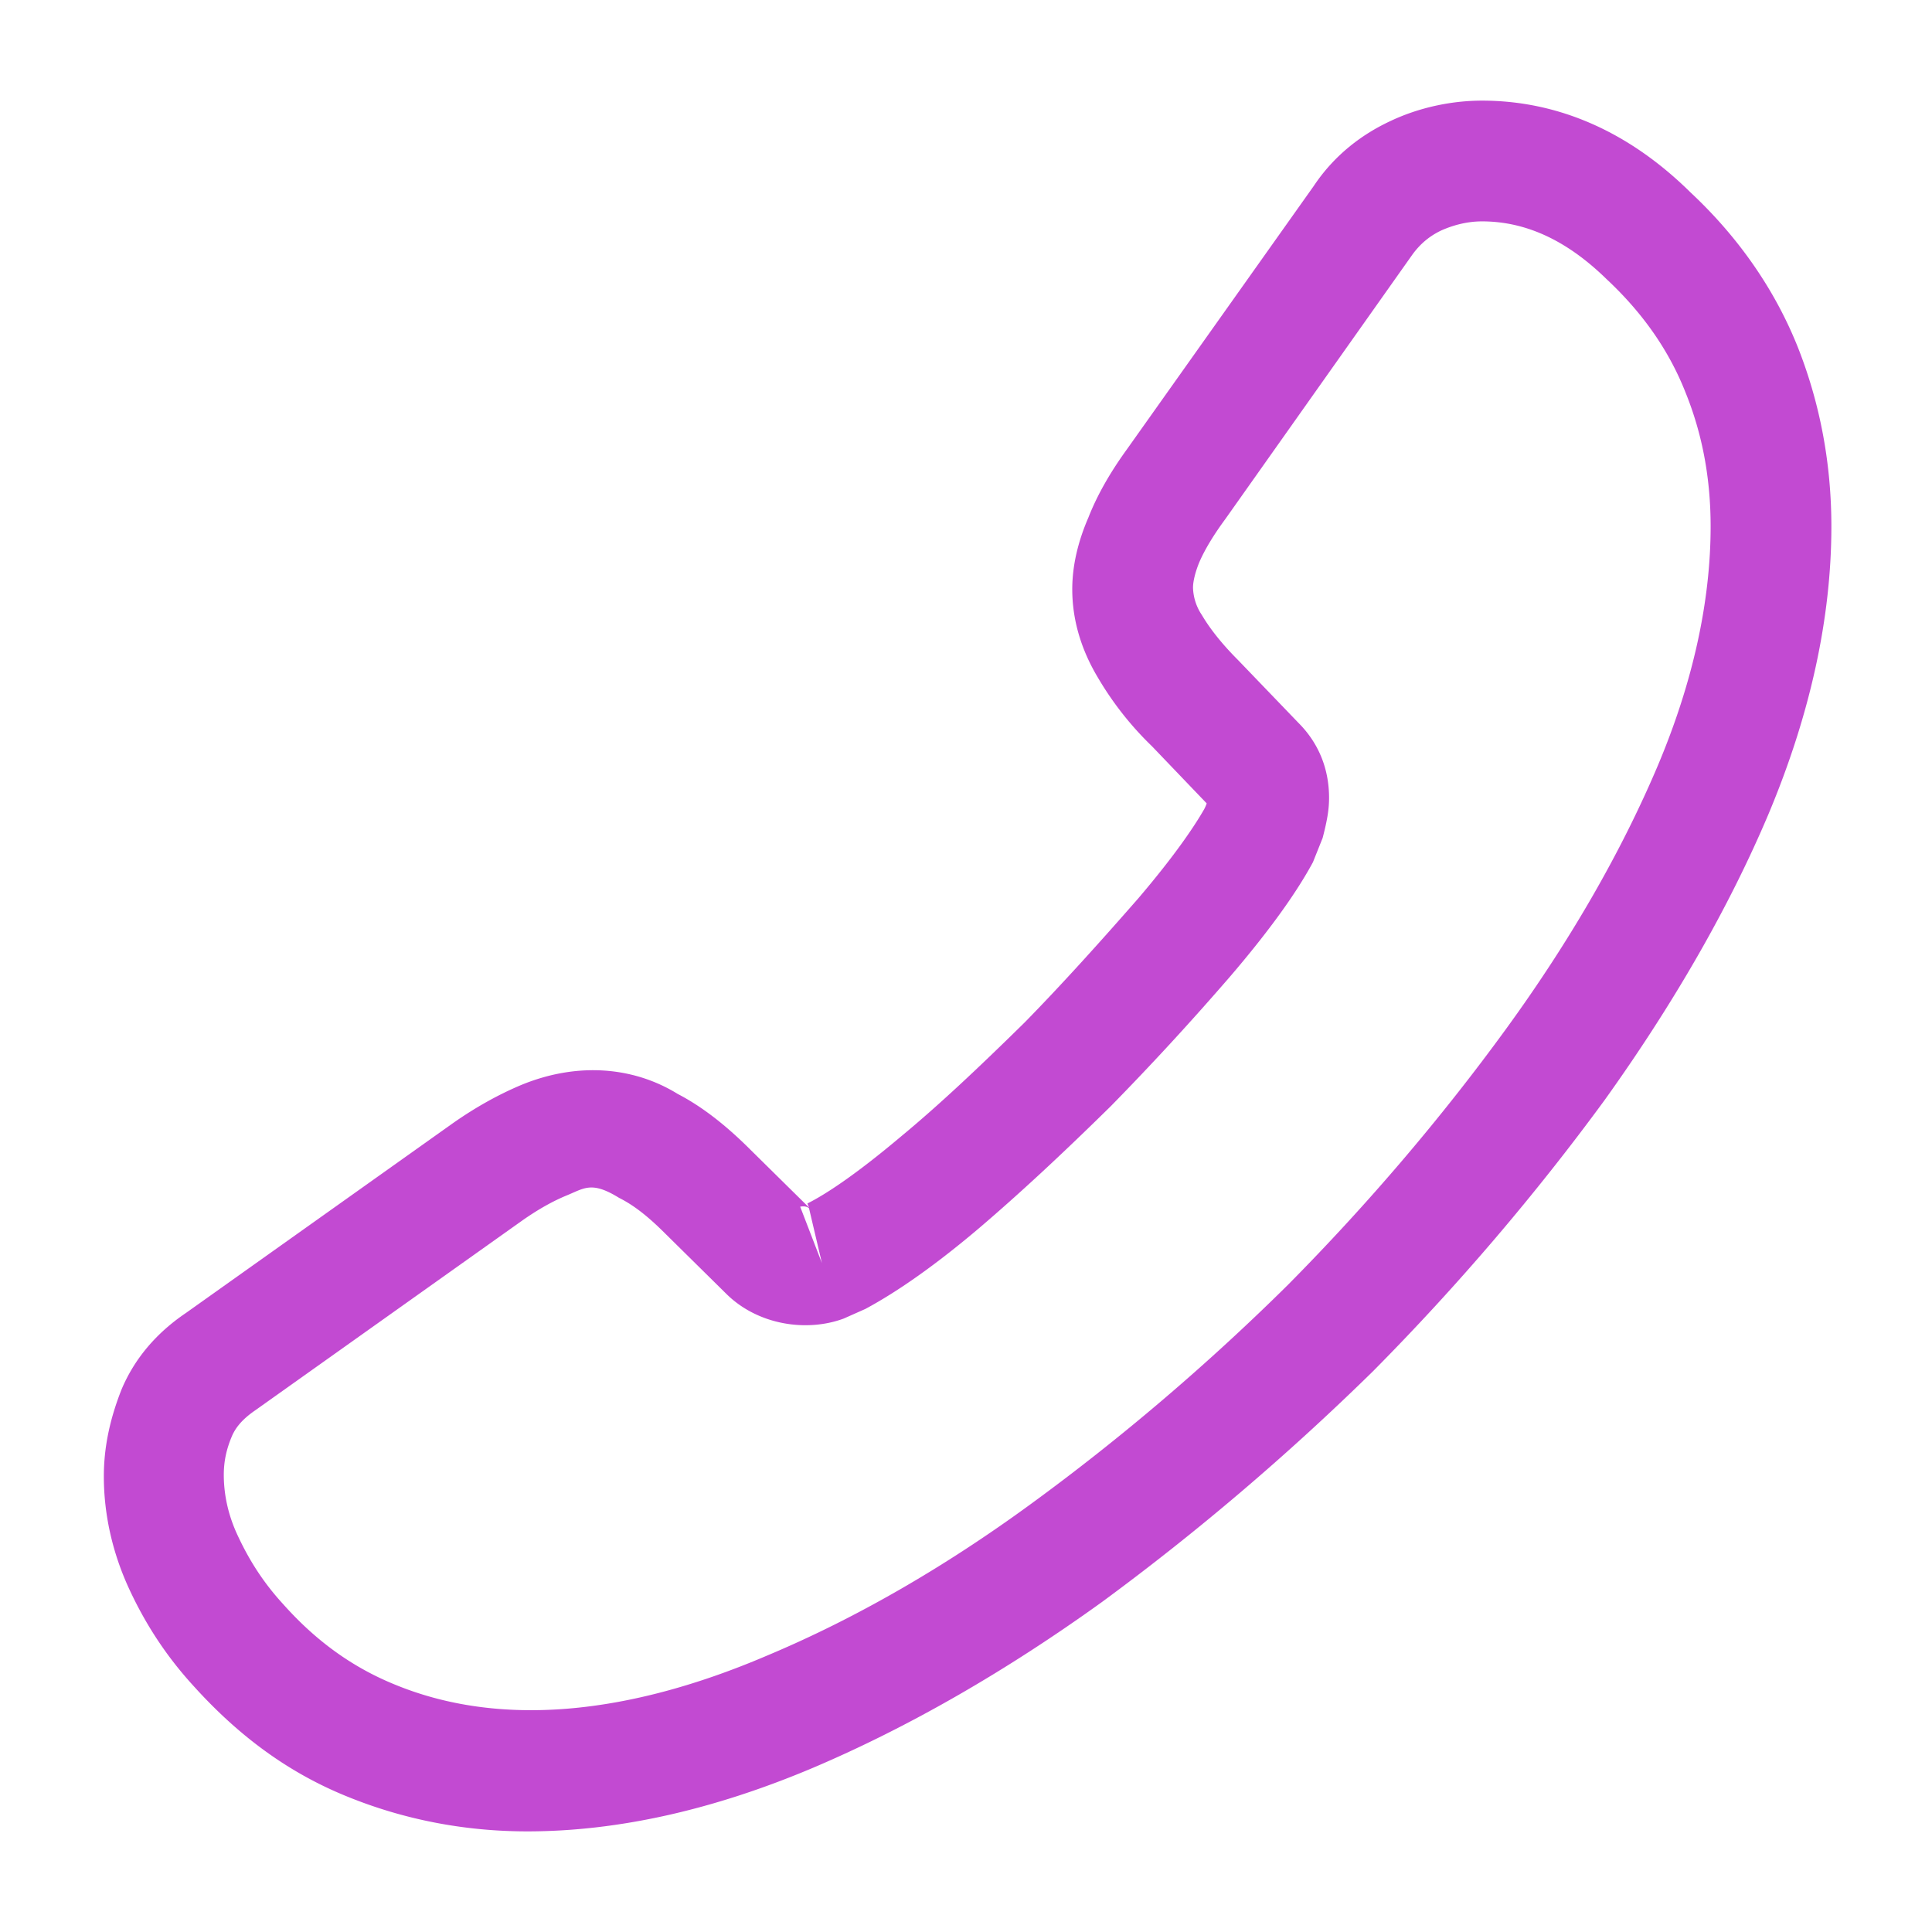 <svg width="24" height="24" fill="none" xmlns="http://www.w3.org/2000/svg"><path d="M6.55 22.75c1.13 0 2.32-.27 3.55-.79 1.2-.51 2.41-1.21 3.59-2.06 1.17-.86 2.3-1.82 3.37-2.87 1.06-1.07 2.02-2.2 2.87-3.36.86-1.2 1.55-2.4 2.04-3.56.52-1.24.78-2.44.78-3.57 0-.78-.14-1.52-.41-2.21-.28-.71-.73-1.37-1.34-1.94-.77-.76-1.65-1.14-2.59-1.14-.39 0-.79.09-1.13.25-.39.18-.72.45-.96.81L14 5.58c-.21.29-.37.57-.48.85-.13.3-.2.6-.2.89 0 .38.11.75.32 1.1a4 4 0 00.67.85l.68.71c-.01.03-.02.05-.03.07-.12.21-.36.57-.82 1.11-.49.56-.95 1.07-1.41 1.54-.59.58-1.08 1.04-1.54 1.42-.57.48-.94.72-1.16.83l.02.05-.73-.72c-.31-.31-.61-.54-.9-.69-.55-.34-1.25-.4-1.95-.11-.26.11-.54.26-.84.47l-3.32 2.36c-.37.25-.64.57-.8.95-.15.38-.22.73-.22 1.08 0 .48.11.96.32 1.41.21.45.47.84.8 1.2.57.63 1.19 1.08 1.91 1.37.69.28 1.44.43 2.23.43zm11.86-20c.55 0 1.06.24 1.55.72.46.43.78.9.98 1.41.21.52.31 1.07.31 1.66 0 .93-.22 1.94-.66 2.98-.45 1.06-1.08 2.16-1.88 3.26-.8 1.1-1.71 2.17-2.71 3.18-1 .99-2.08 1.91-3.19 2.72-1.08.79-2.19 1.43-3.29 1.89-1.71.73-3.31.9-4.63.35-.51-.21-.96-.53-1.37-.99-.23-.25-.41-.52-.56-.84-.12-.25-.18-.51-.18-.77 0-.16.03-.32.11-.5.03-.06.09-.17.28-.3l3.32-2.36c.2-.14.38-.24.55-.31.22-.09.31-.18.65.03.2.1.38.25.58.45l.76.75c.39.38.99.47 1.45.3l.27-.12c.41-.22.89-.56 1.42-1.01.48-.41 1-.89 1.63-1.51.49-.5.98-1.03 1.49-1.62.47-.55.81-1.02 1.02-1.41l.12-.3c.06-.23.08-.36.08-.5 0-.36-.13-.68-.38-.93l-.75-.78c-.2-.2-.35-.39-.45-.56a.641.641 0 01-.11-.34c0-.08.03-.2.08-.32.07-.16.18-.34.32-.53l2.32-3.28c.1-.14.22-.24.37-.31.16-.07.33-.11.5-.11zm-8.36 12.26l.16.68-.27-.7c.05-.01.09 0 .11.02z" fill="#C24AD2"/></svg>